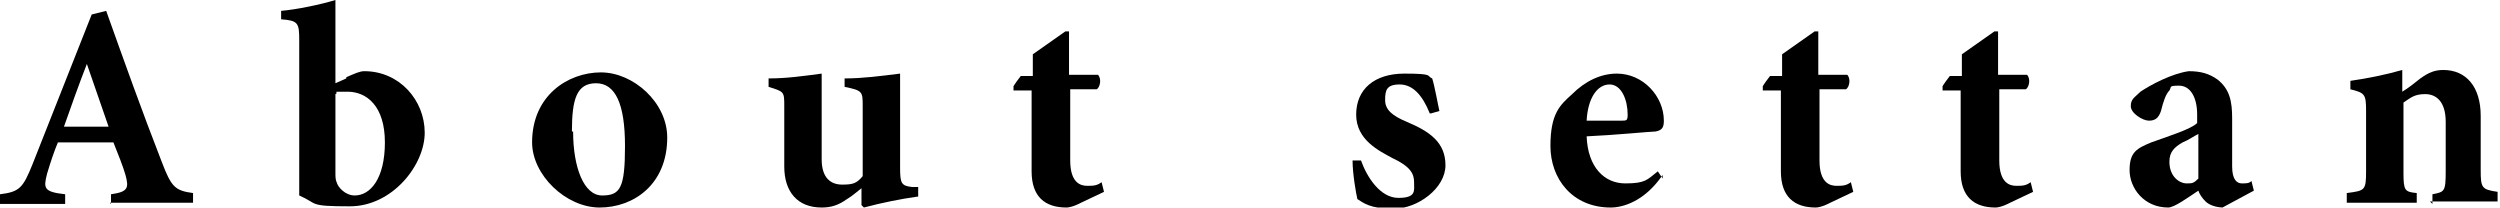<?xml version="1.0" encoding="UTF-8"?>
<svg id="_レイヤー_1" data-name="レイヤー 1" xmlns="http://www.w3.org/2000/svg" version="1.1" viewBox="0 0 207.2 17.2">
  <defs>
    <style>
      .cls-1 {
        fill: #000;
        stroke-width: 0px;
      }

      .cls-2 {
        isolation: isolate;
      }
    </style>
  </defs>
  <g class="cls-2">
    <g class="cls-2">
      <path class="cls-1" d="M9.2,16.9v-.8c1.4-.2,1.5-.5,1.2-1.6-.2-.7-.6-1.7-1-2.7h-4.6c-.3.7-.6,1.6-.9,2.6-.3,1.2-.3,1.5,1.5,1.7v.8H0v-.8c1.6-.2,1.9-.5,2.7-2.5L7.6,1.2l1.2-.3c1.5,4.2,3,8.4,4.6,12.5.8,2.1,1.1,2.4,2.6,2.6v.8h-6.9ZM7.2,5.3h0c-.7,1.8-1.3,3.5-1.9,5.2h3.7l-1.8-5.2Z"/>
      <path class="cls-1" d="M28.7,6.4c.7-.3,1.1-.5,1.5-.5,2.9,0,5,2.4,5,5.1s-2.7,6.1-6.2,6.1-2.6-.2-4.2-.9V3.3c0-1.4-.1-1.6-1.5-1.7v-.7c1.2-.1,3.2-.5,4.5-.9v6.9l.9-.4ZM27.8,14.3c0,.3,0,.6.1.8.1.4.7,1.1,1.5,1.1,1.3,0,2.5-1.4,2.5-4.4s-1.5-4.2-3.1-4.2-.6,0-1,.2v6.6Z"/>
      <path class="cls-1" d="M55.3,11.4c0,3.9-2.8,5.8-5.6,5.8s-5.6-2.7-5.6-5.4c0-3.9,3-5.8,5.7-5.8s5.5,2.5,5.5,5.4ZM47.5,10.9c0,3,.9,5.3,2.4,5.3s1.9-.6,1.9-4.1-.8-5.2-2.4-5.2-2,1.3-2,4Z"/>
      <path class="cls-1" d="M76,16.3c-1.4.2-2.9.5-4.4.9l-.2-.2v-1.4c-.4.3-.7.6-1.2.9-.7.5-1.3.7-2.1.7-2,0-3.1-1.3-3.1-3.4v-5c0-1.2,0-1.2-1.3-1.6v-.7c1.5,0,2.9-.2,4.4-.4,0,1,0,2.2,0,3.6v3.5c0,1.6.8,2.1,1.7,2.1s1.2-.1,1.7-.7v-5.8c0-1.2,0-1.3-1.5-1.6v-.7c1.5,0,3-.2,4.6-.4v7.8c0,1.3.1,1.5,1,1.6h.5v.8Z"/>
      <path class="cls-1" d="M89.4,16.9c-.4.2-.8.3-1,.3-1.8,0-2.9-.9-2.9-3v-6.7h-1.5v-.3c-.1,0,.6-.9.6-.9h1v-1.8l2.7-1.9h.3v3.6h2.4c.3.3.2,1-.1,1.2h-2.2v5.9c0,1.9.9,2.1,1.4,2.1s.8,0,1.2-.3l.2.8-1.9.9Z"/>
      <path class="cls-1" d="M118.5,9.4c-.6-1.5-1.4-2.4-2.5-2.4s-1.2.5-1.2,1.3.6,1.3,1.8,1.8c1.9.8,3.2,1.7,3.2,3.6s-2.3,3.6-4.3,3.6-2.5-.5-3-.8c-.1-.4-.4-2.1-.4-3.2h.7c.5,1.4,1.6,3.1,3.1,3.1s1.3-.6,1.3-1.3-.3-1.3-1.8-2c-1.1-.6-3-1.5-3-3.6s1.5-3.4,4-3.4,1.8.2,2.3.4c.2.6.5,2.3.6,2.7l-.7.2Z"/>
      <path class="cls-1" d="M137.8,14.5c-1.5,2.2-3.3,2.7-4.3,2.7-3.2,0-5-2.4-5-5.1s.8-3.4,1.8-4.3c1.1-1.1,2.4-1.7,3.7-1.7,2.2,0,3.9,1.9,3.9,3.9,0,.5-.1.8-.7.9-.4,0-3.4.3-5.7.4.1,2.6,1.5,3.9,3.2,3.9s1.8-.3,2.7-1l.4.6ZM131.5,10c1,0,1.9,0,2.9,0,.4,0,.5,0,.5-.5,0-1.2-.5-2.5-1.5-2.5s-1.8,1.1-1.9,3Z"/>
      <path class="cls-1" d="M151.5,16.9c-.4.2-.8.3-1,.3-1.8,0-2.9-.9-2.9-3v-6.7h-1.5v-.3c-.1,0,.6-.9.6-.9h1v-1.8l2.7-1.9h.3v3.6h2.4c.3.3.2,1-.1,1.2h-2.2v5.9c0,1.9.9,2.1,1.4,2.1s.8,0,1.2-.3l.2.8-1.9.9Z"/>
      <path class="cls-1" d="M166.4,16.9c-.4.2-.8.3-1,.3-1.8,0-2.9-.9-2.9-3v-6.7h-1.5v-.3c-.1,0,.6-.9.6-.9h1v-1.8l2.7-1.9h.3v3.6h2.4c.3.3.2,1-.1,1.2h-2.2v5.9c0,1.9.9,2.1,1.4,2.1s.8,0,1.2-.3l.2.8-1.9.9Z"/>
      <path class="cls-1" d="M184.3,17.2c-.6,0-1.2-.2-1.5-.5-.3-.3-.5-.6-.6-.9-.9.6-2,1.4-2.5,1.4-2,0-3.2-1.6-3.2-3.1s.6-1.8,1.8-2.3c1.4-.5,3.3-1.1,3.8-1.6v-.7c0-1.5-.6-2.4-1.5-2.4s-.6.1-.8.4c-.3.3-.5.9-.7,1.7-.2.6-.5.8-1,.8s-1.5-.6-1.5-1.2.3-.7.8-1.2c.9-.6,2.6-1.5,4-1.7,1,0,1.7.2,2.4.7,1,.8,1.2,1.8,1.2,3.2v4c0,1.1.4,1.4.8,1.4s.6,0,.8-.2l.2.8-2.6,1.4ZM182.2,11.1c-.4.2-.8.5-1.3.7-.7.4-1.1.8-1.1,1.6,0,1.3.9,1.8,1.4,1.8s.6,0,1-.4v-3.8Z"/>
      <path class="cls-1" d="M201.6,16.9v-.8c1-.2,1.1-.2,1.1-1.9v-4.1c0-1.7-.8-2.3-1.7-2.3s-1.2.3-1.8.7v5.8c0,1.5.1,1.6,1.1,1.7v.8h-5.8v-.8c1.5-.2,1.6-.2,1.6-1.8v-5c0-1.4-.1-1.5-1.3-1.8v-.7c1.4-.2,2.9-.5,4.3-.9v1.8c.5-.3,1-.7,1.5-1.1.7-.5,1.2-.7,1.9-.7,1.9,0,3.1,1.4,3.1,3.8v4.5c0,1.5.1,1.6,1.4,1.8v.8h-5.6Z"/>
    </g>
  </g>
</svg>